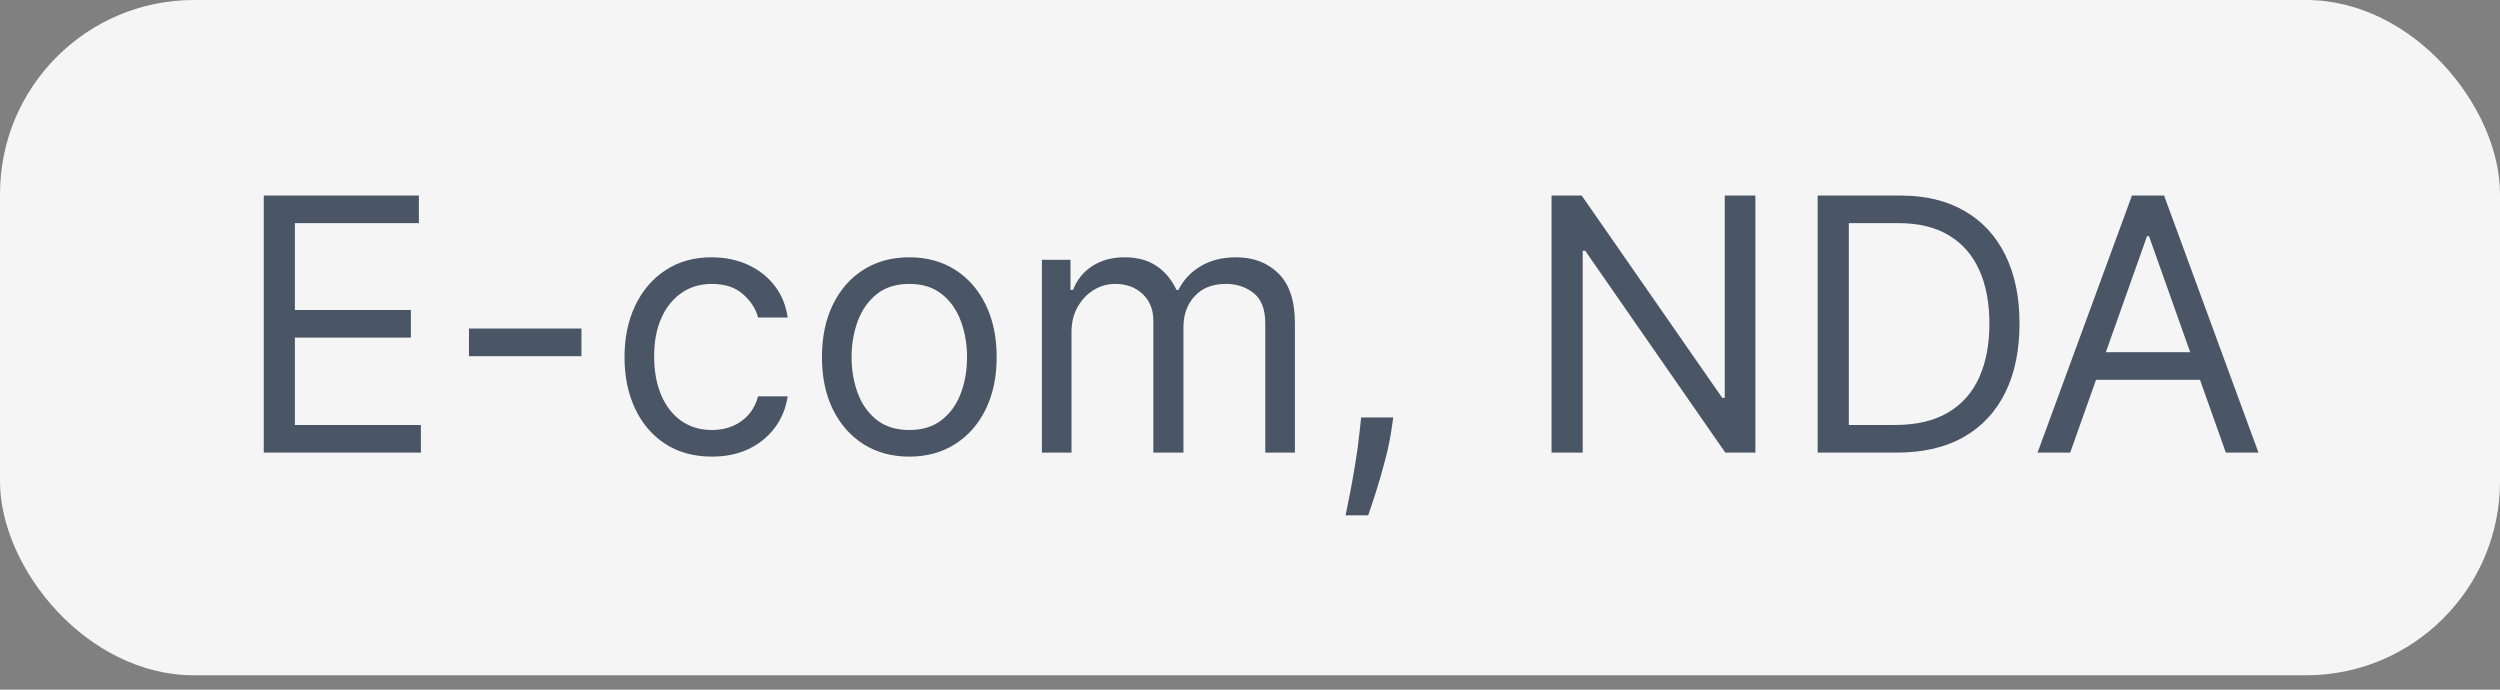 <?xml version="1.0" encoding="UTF-8"?> <svg xmlns="http://www.w3.org/2000/svg" width="87" height="24" viewBox="0 0 87 24" fill="none"><rect x="0" y="0" width="87" height="24" fill="#808080" stroke="none"/><rect width="87" height="23.5" rx="6.75" fill="#F5F5F5"></rect><path d="M9.179 15.75V6.805H14.577V7.765H10.262V10.788H14.298V11.749H10.262V14.789H14.647V15.75H9.179ZM20.234 11.434V12.396H16.32V11.434H20.234ZM24.773 15.89C24.144 15.89 23.603 15.741 23.148 15.444C22.694 15.147 22.345 14.738 22.1 14.217C21.855 13.696 21.733 13.1 21.733 12.43C21.733 11.749 21.858 11.148 22.109 10.627C22.362 10.102 22.714 9.693 23.166 9.399C23.62 9.102 24.15 8.954 24.756 8.954C25.227 8.954 25.653 9.041 26.031 9.216C26.41 9.39 26.72 9.635 26.962 9.949C27.203 10.264 27.353 10.631 27.411 11.05H26.381C26.302 10.744 26.127 10.474 25.856 10.238C25.588 9.999 25.227 9.88 24.773 9.88C24.371 9.88 24.019 9.984 23.716 10.194C23.416 10.401 23.182 10.693 23.013 11.072C22.847 11.448 22.764 11.889 22.764 12.396C22.764 12.914 22.846 13.365 23.009 13.749C23.174 14.134 23.407 14.432 23.707 14.645C24.01 14.857 24.366 14.964 24.773 14.964C25.041 14.964 25.284 14.917 25.503 14.824C25.721 14.731 25.906 14.597 26.057 14.422C26.209 14.247 26.317 14.038 26.381 13.793H27.411C27.353 14.189 27.209 14.546 26.979 14.863C26.752 15.178 26.451 15.428 26.075 15.615C25.702 15.798 25.268 15.89 24.773 15.89ZM31.644 15.89C31.038 15.89 30.507 15.746 30.05 15.457C29.595 15.169 29.24 14.766 28.984 14.247C28.73 13.729 28.604 13.123 28.604 12.43C28.604 11.732 28.73 11.121 28.984 10.6C29.24 10.079 29.595 9.674 30.05 9.386C30.507 9.098 31.038 8.954 31.644 8.954C32.25 8.954 32.779 9.098 33.234 9.386C33.691 9.674 34.046 10.079 34.3 10.6C34.556 11.121 34.684 11.732 34.684 12.43C34.684 13.123 34.556 13.729 34.3 14.247C34.046 14.766 33.691 15.169 33.234 15.457C32.779 15.746 32.25 15.89 31.644 15.89ZM31.644 14.964C32.104 14.964 32.483 14.846 32.779 14.61C33.077 14.374 33.296 14.064 33.439 13.68C33.582 13.295 33.653 12.879 33.653 12.43C33.653 11.982 33.582 11.564 33.439 11.177C33.296 10.79 33.077 10.476 32.779 10.238C32.483 9.999 32.104 9.88 31.644 9.88C31.184 9.88 30.805 9.999 30.508 10.238C30.211 10.476 29.991 10.79 29.849 11.177C29.706 11.564 29.635 11.982 29.635 12.43C29.635 12.879 29.706 13.295 29.849 13.68C29.991 14.064 30.211 14.374 30.508 14.61C30.805 14.846 31.184 14.964 31.644 14.964ZM36.258 15.75V9.041H37.253V10.089H37.341C37.48 9.731 37.706 9.453 38.018 9.255C38.329 9.054 38.703 8.954 39.14 8.954C39.583 8.954 39.951 9.054 40.245 9.255C40.542 9.453 40.774 9.731 40.94 10.089H41.01C41.182 9.743 41.439 9.468 41.783 9.264C42.127 9.057 42.538 8.954 43.019 8.954C43.619 8.954 44.109 9.141 44.491 9.517C44.872 9.89 45.063 10.471 45.063 11.26V15.75H44.032V11.26C44.032 10.765 43.897 10.411 43.626 10.198C43.355 9.986 43.036 9.88 42.67 9.88C42.198 9.88 41.832 10.022 41.573 10.308C41.314 10.59 41.184 10.948 41.184 11.382V15.75H40.136V11.155C40.136 10.774 40.012 10.466 39.765 10.233C39.517 9.997 39.199 9.88 38.808 9.88C38.54 9.88 38.29 9.951 38.057 10.094C37.827 10.236 37.641 10.434 37.498 10.688C37.358 10.938 37.288 11.228 37.288 11.557V15.75H36.258ZM48.485 14.527L48.416 14.999C48.366 15.331 48.29 15.686 48.188 16.064C48.089 16.443 47.986 16.8 47.878 17.135C47.77 17.47 47.682 17.736 47.612 17.934H46.826C46.864 17.748 46.913 17.502 46.974 17.196C47.035 16.89 47.096 16.548 47.158 16.169C47.222 15.794 47.274 15.409 47.315 15.016L47.367 14.527H48.485ZM61.088 6.805V15.75H60.04L55.165 8.726H55.078V15.75H53.994V6.805H55.043L59.935 13.846H60.022V6.805H61.088ZM66.016 15.75H63.255V6.805H66.138C67.006 6.805 67.749 6.984 68.366 7.342C68.983 7.697 69.456 8.208 69.785 8.875C70.115 9.539 70.279 10.334 70.279 11.26C70.279 12.192 70.113 12.994 69.781 13.666C69.449 14.336 68.966 14.852 68.331 15.213C67.696 15.571 66.924 15.75 66.016 15.75ZM64.339 14.789H65.946C66.686 14.789 67.299 14.646 67.785 14.361C68.271 14.076 68.634 13.669 68.873 13.142C69.111 12.615 69.231 11.988 69.231 11.26C69.231 10.538 69.113 9.916 68.877 9.395C68.641 8.871 68.289 8.469 67.82 8.189C67.351 7.907 66.767 7.765 66.068 7.765H64.339V14.789ZM72.043 15.75H70.907L74.192 6.805H75.31L78.594 15.75H77.459L74.786 8.22H74.716L72.043 15.75ZM72.462 12.256H77.04V13.217H72.462V12.256Z" fill="#4A5565"></path></svg> 